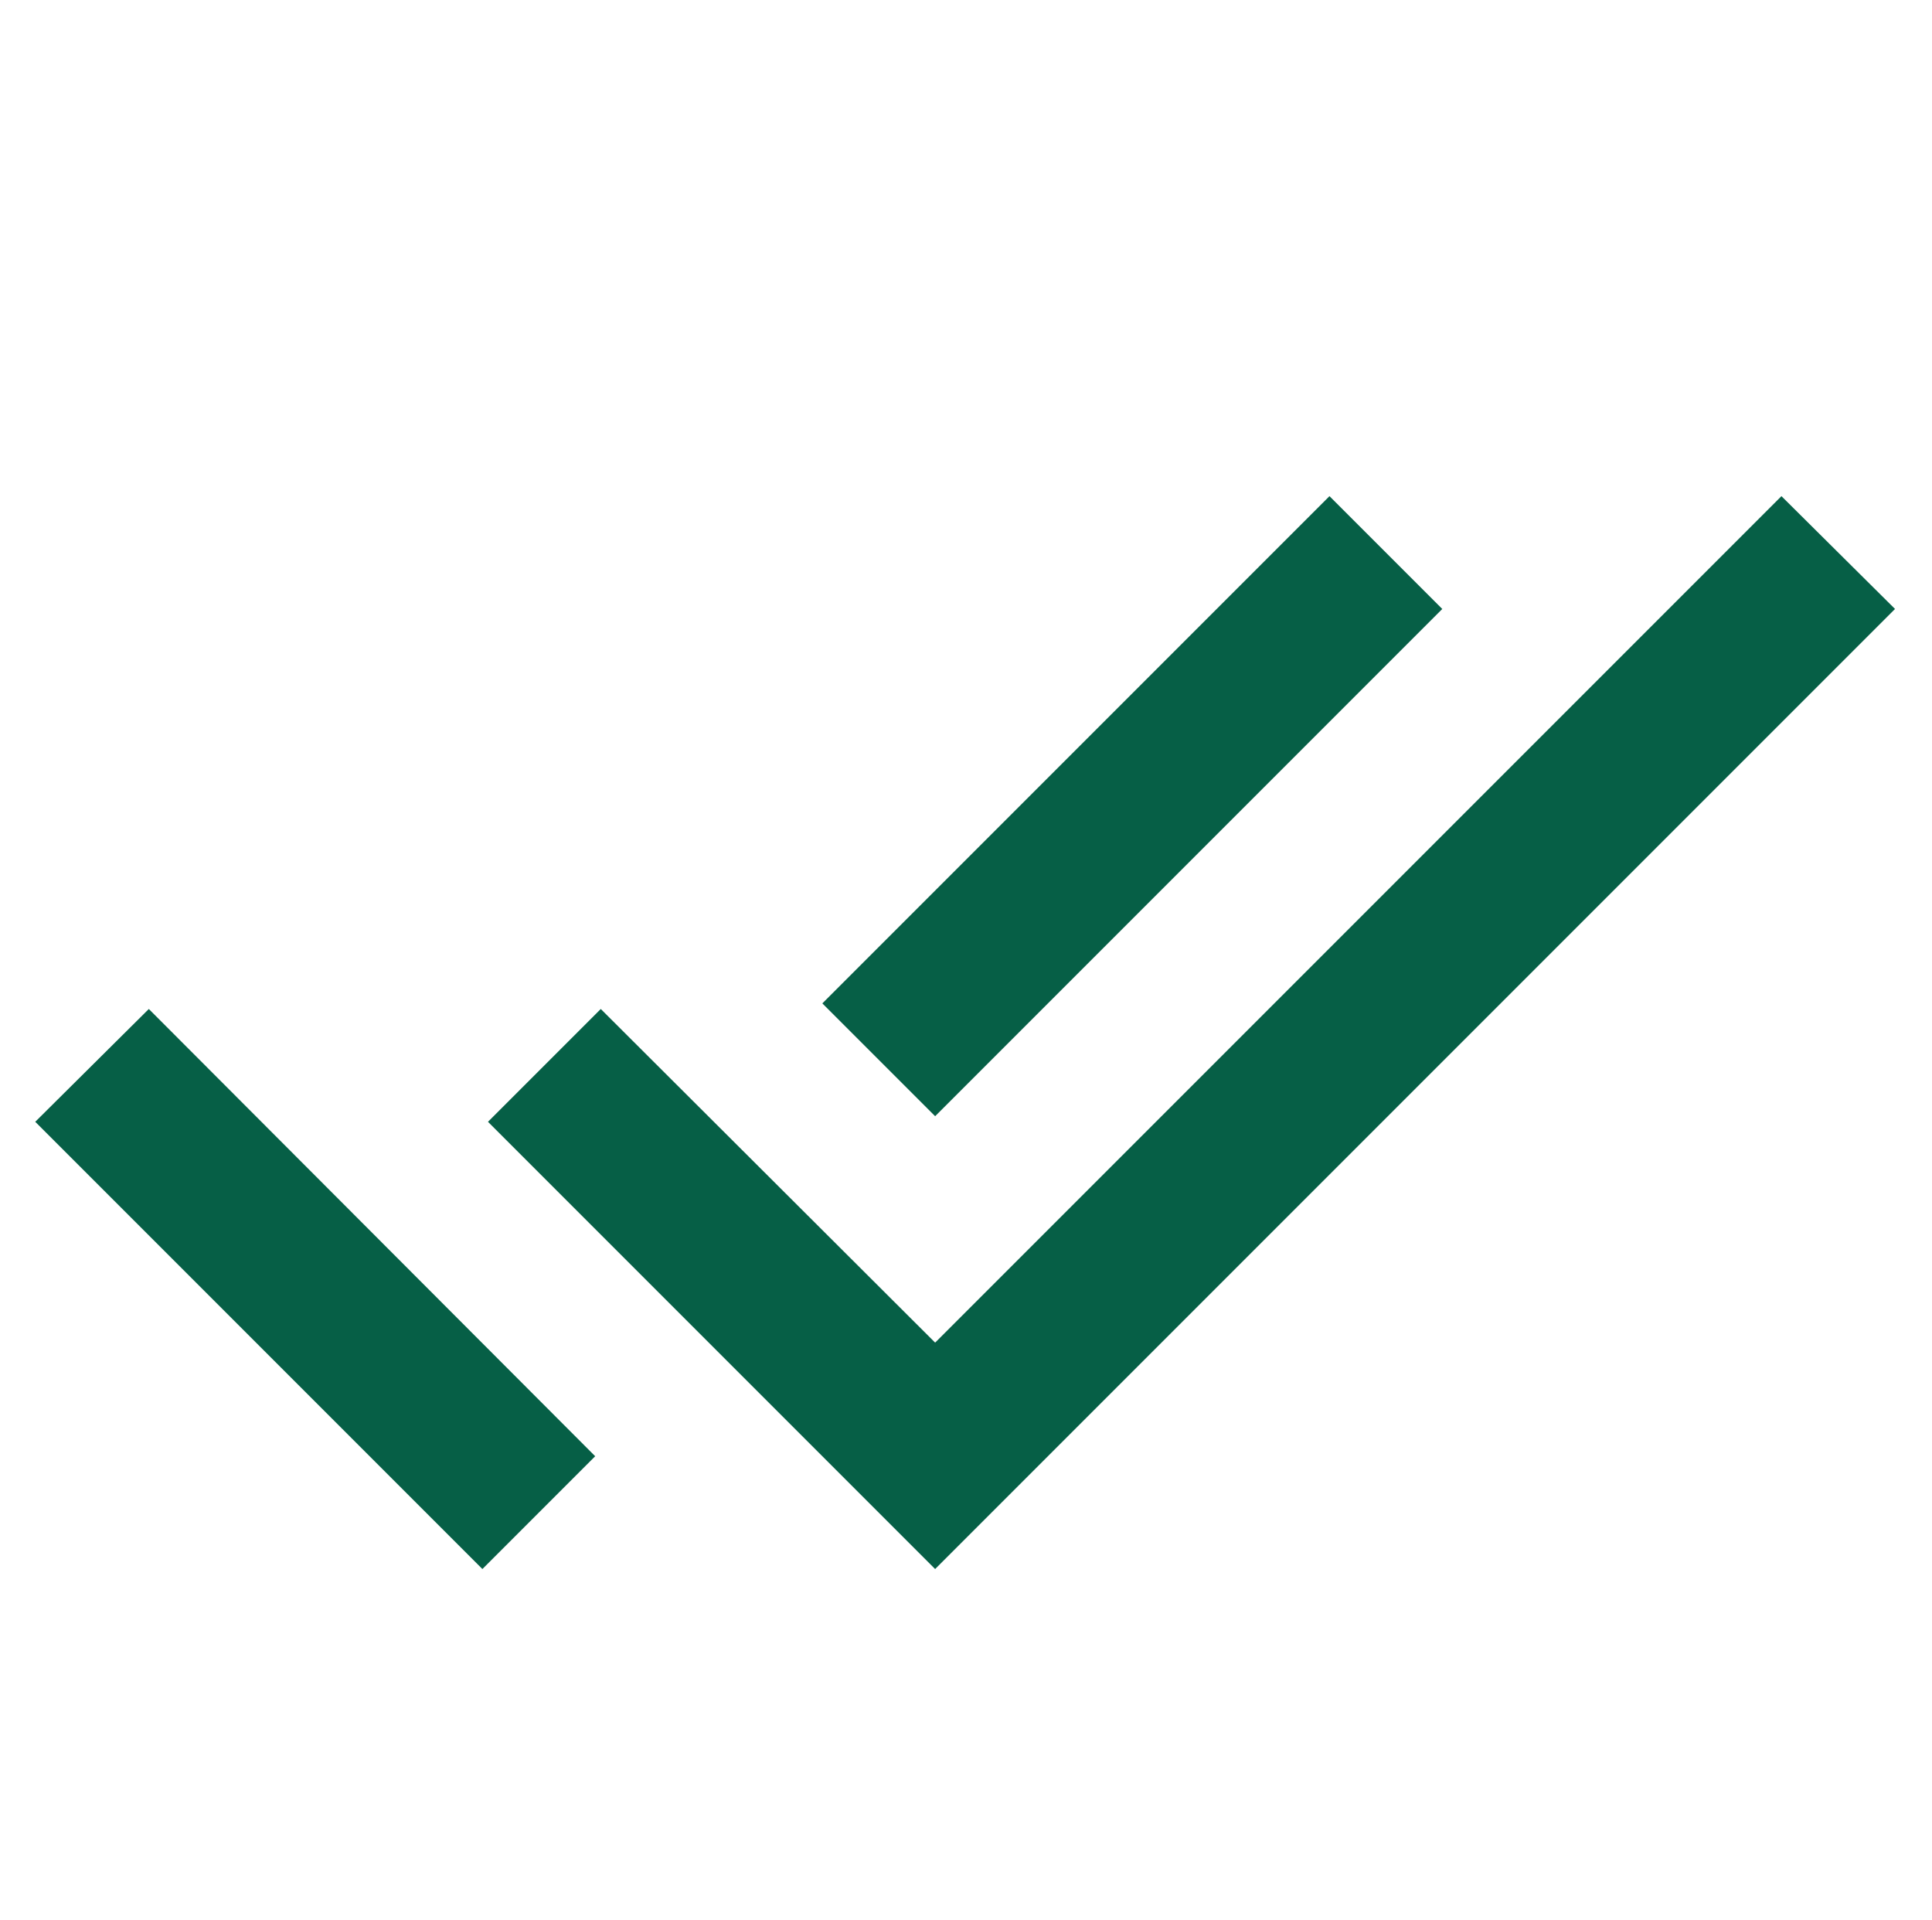 <svg width="158" height="157" viewBox="0 0 158 157" fill="none" xmlns="http://www.w3.org/2000/svg">
<g filter="url(#filter0_i_205_423)">
<path d="M117.95 45.792L108.726 36.568L67.252 78.042L76.476 87.266L117.95 45.792ZM145.687 36.568L76.476 105.779L49.132 78.5L39.908 87.724L76.476 124.292L154.976 45.792L145.687 36.568ZM2.882 87.724L39.45 124.292L48.674 115.068L12.171 78.5L2.882 87.724Z" fill="#065F46"/>
</g>
<defs>
<filter id="filter0_i_205_423" x="0.2" y="0" width="157" height="159.8" filterUnits="userSpaceOnUse" color-interpolation-filters="sRGB">
<feFlood flood-opacity="0" result="BackgroundImageFix"/>
<feBlend mode="normal" in="SourceGraphic" in2="BackgroundImageFix" result="shape"/>
<feColorMatrix in="SourceAlpha" type="matrix" values="0 0 0 0 0 0 0 0 0 0 0 0 0 0 0 0 0 0 127 0" result="hardAlpha"/>
<feOffset dy="4"/>
<feGaussianBlur stdDeviation="1.4"/>
<feComposite in2="hardAlpha" operator="arithmetic" k2="-1" k3="1"/>
<feColorMatrix type="matrix" values="0 0 0 0 0 0 0 0 0 0 0 0 0 0 0 0 0 0 0.25 0"/>
<feBlend mode="normal" in2="shape" result="effect1_innerShadow_205_423"/>
</filter>
</defs>
</svg>
